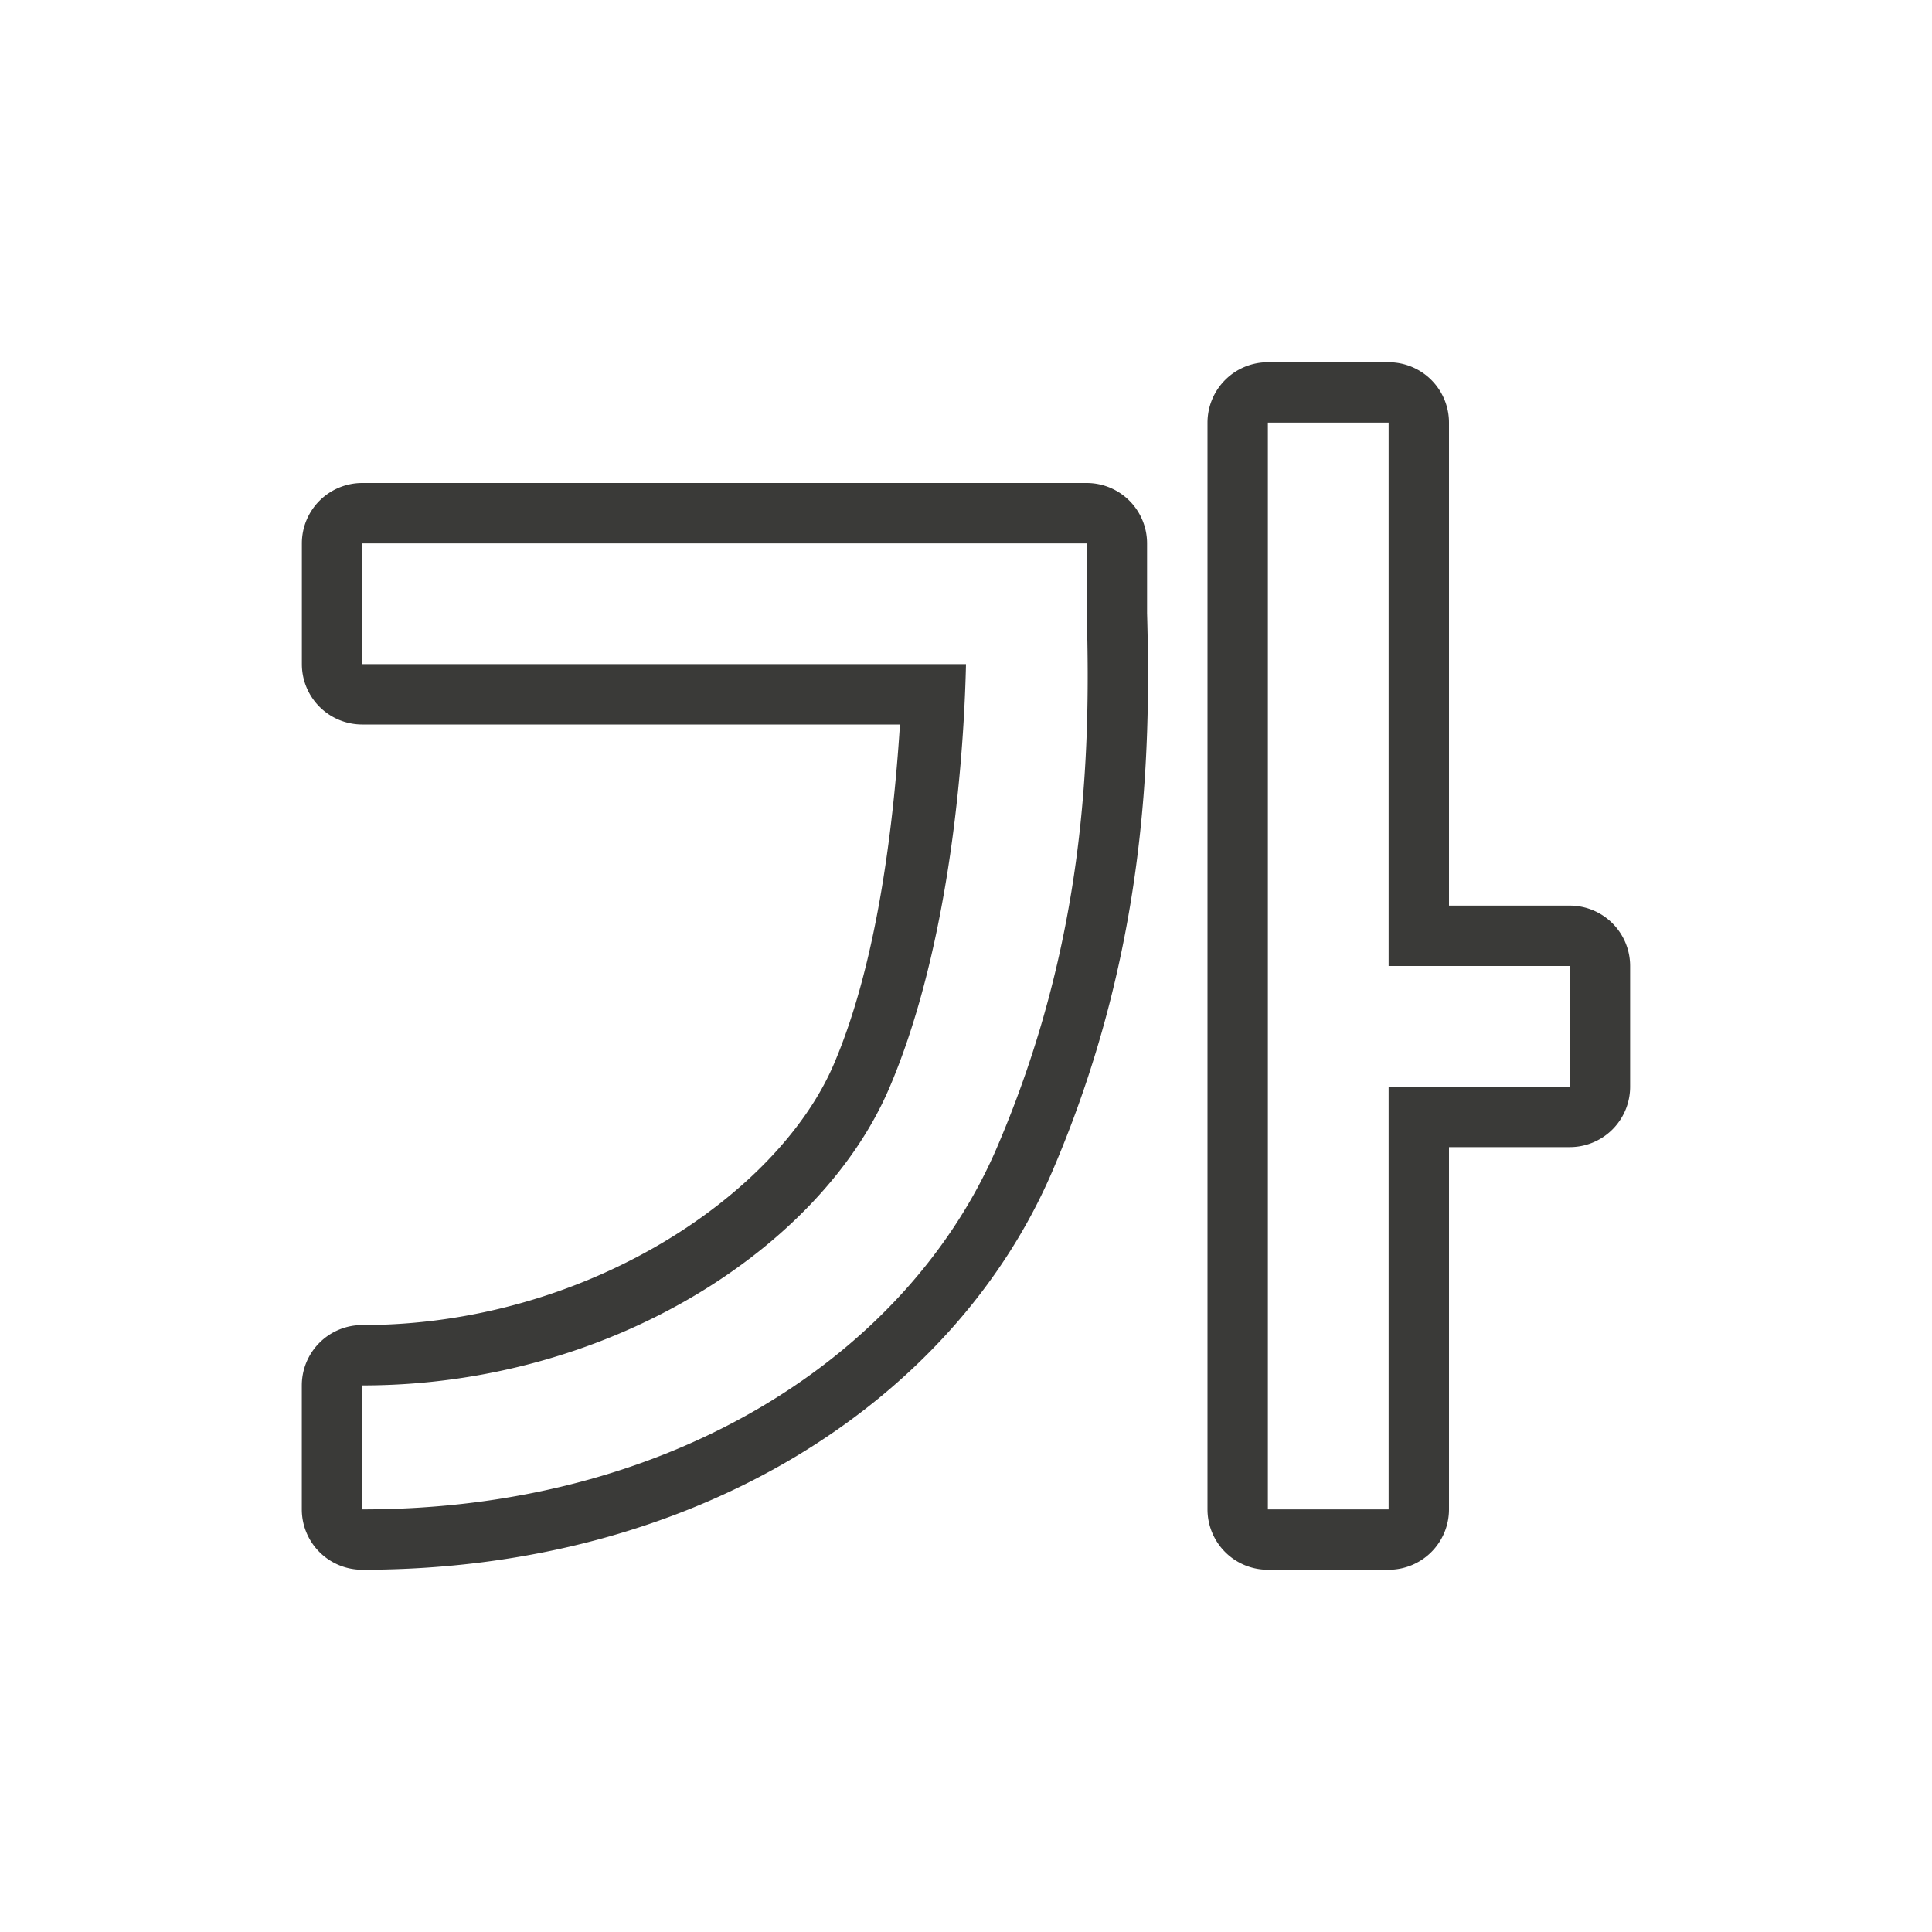 <svg height="32" viewBox="0 0 32 32" width="32" xmlns="http://www.w3.org/2000/svg"><path d="m21 6a1 1 0 0 0 -1 1v18a1 1 0 0 0 1 1h2a1 1 0 0 0 1-1v-6h2a1 1 0 0 0 1-1v-2a1 1 0 0 0 -1-1h-2v-8a1 1 0 0 0 -1-1zm0 1h2v9h3v2h-3v7h-2zm-15 1a1 1 0 0 0 -1 1v2a1 1 0 0 0 1 1h8.906c-.118 1.853-.41 4.031-1.098 5.633-.927 2.16-4.107 4.316-7.809 4.314a1 1 0 0 0 -1 1v2.053a1 1 0 0 0 1 1c5.502.003 9.789-2.776 11.43-6.598 1.539-3.584 1.64-6.823 1.57-9.246v-1.156a1 1 0 0 0 -1-1zm0 1h12v1.186c.068 2.371-.029 5.422-1.488 8.822-1.459 3.4-5.345 5.995-10.512 5.992v-2.053c4.073.002 7.587-2.265 8.727-4.92.906-2.111 1.225-4.967 1.273-7.027h-10z" fill="#3a3a38" fill-rule="evenodd" stroke-width="1.027"/></svg>
